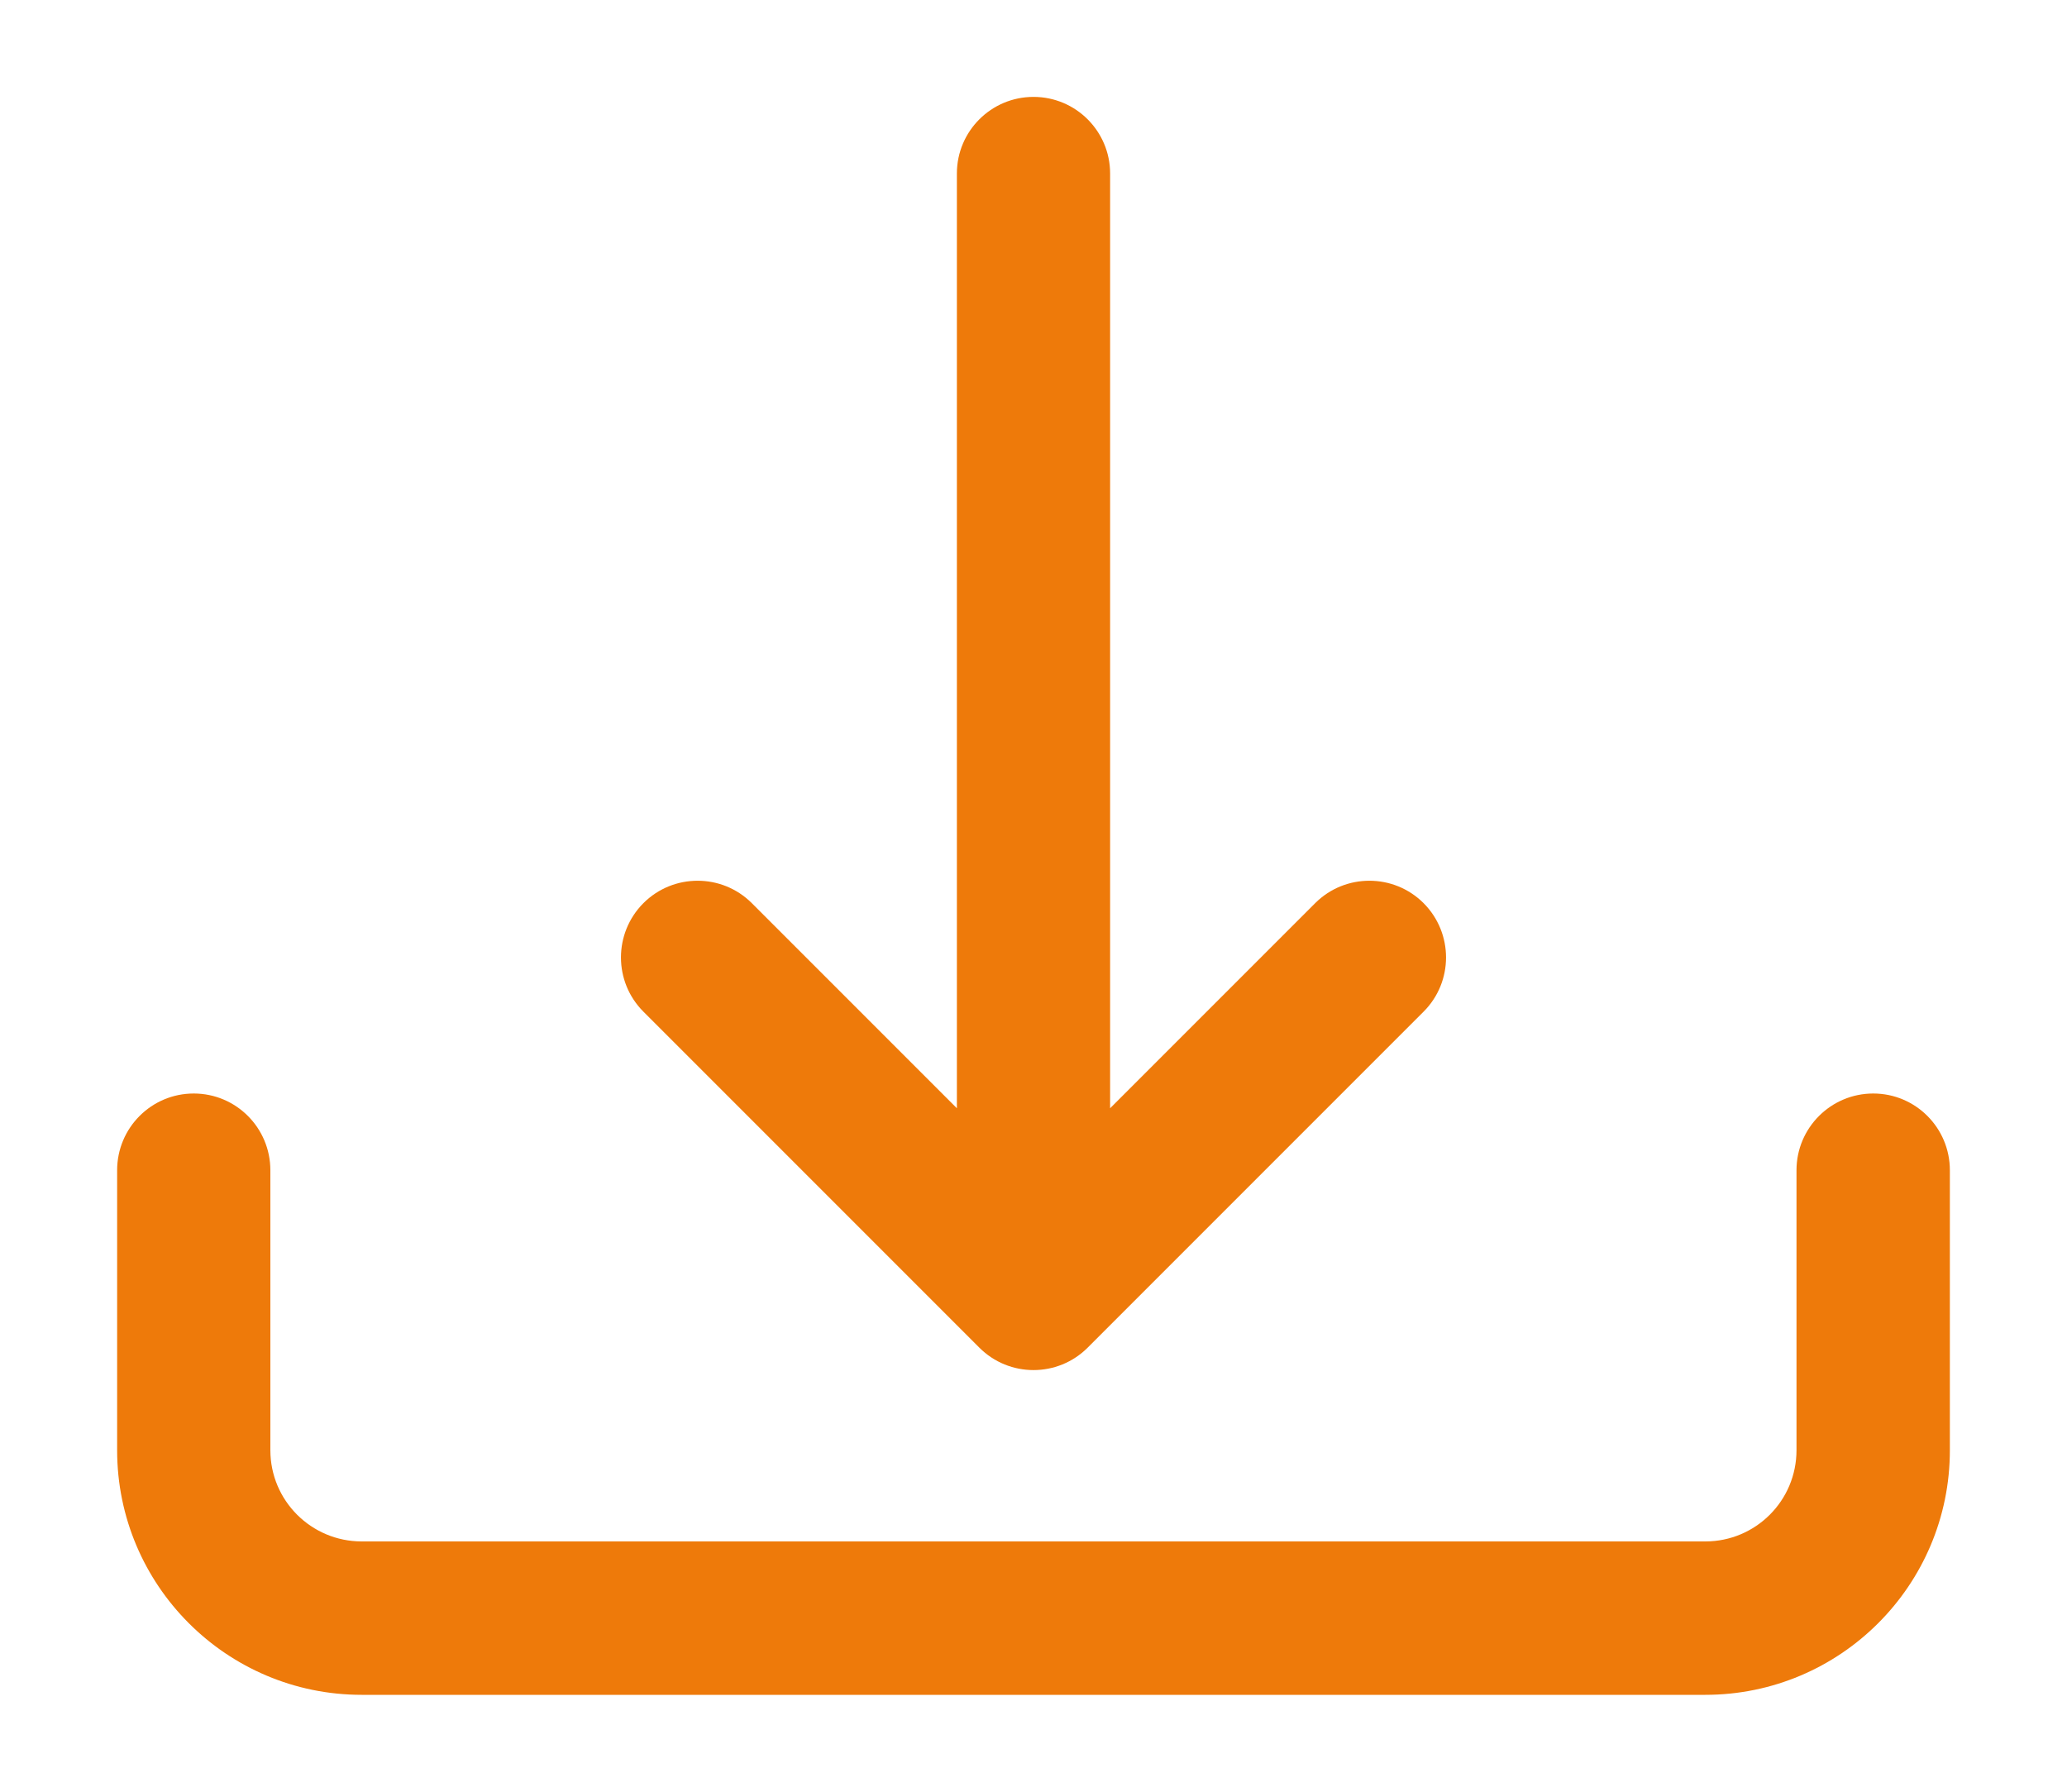 <svg width="15" height="13" viewBox="0 0 15 13" fill="none" xmlns="http://www.w3.org/2000/svg">
<g id="Group 1492">
<g id="v2">
<path d="M1.406 8.084C1.631 8.084 1.812 8.266 1.812 8.491V10.522C1.812 10.97 2.176 11.334 2.625 11.334H12.375C12.824 11.334 13.188 10.97 13.188 10.522V8.491C13.188 8.266 13.369 8.084 13.594 8.084C13.818 8.084 14 8.266 14 8.491V10.522C14 11.419 13.273 12.147 12.375 12.147H2.625C1.728 12.147 1 11.419 1 10.522V8.491C1 8.266 1.182 8.084 1.406 8.084Z" fill="#EE7A0A"/>
<path d="M7.213 9.672C7.371 9.83 7.629 9.83 7.787 9.672L10.225 7.234C10.383 7.075 10.383 6.818 10.225 6.66C10.066 6.501 9.809 6.501 9.65 6.66L7.906 8.403V1.259C7.906 1.035 7.724 0.853 7.5 0.853C7.276 0.853 7.094 1.035 7.094 1.259V8.403L5.35 6.66C5.191 6.501 4.934 6.501 4.775 6.66C4.617 6.818 4.617 7.075 4.775 7.234L7.213 9.672Z" fill="#EE7A0A"/>
<path d="M7.787 9.672L7.681 9.565L7.787 9.672ZM7.213 9.672L7.319 9.565H7.319L7.213 9.672ZM10.225 7.234L10.119 7.128V7.128L10.225 7.234ZM10.225 6.66L10.119 6.766V6.766L10.225 6.66ZM9.65 6.66L9.756 6.766L9.65 6.66ZM7.906 8.403H7.756C7.756 8.464 7.793 8.519 7.849 8.542C7.905 8.565 7.969 8.552 8.012 8.51L7.906 8.403ZM7.094 8.403L6.988 8.51C7.031 8.552 7.095 8.565 7.151 8.542C7.207 8.519 7.244 8.464 7.244 8.403H7.094ZM5.35 6.66L5.244 6.766L5.35 6.66ZM4.775 6.66L4.881 6.766V6.766L4.775 6.66ZM4.775 7.234L4.881 7.128V7.128L4.775 7.234ZM1.962 8.491C1.962 8.183 1.713 7.934 1.406 7.934V8.234C1.548 8.234 1.663 8.349 1.663 8.491H1.962ZM1.962 10.522V8.491H1.663V10.522H1.962ZM2.625 11.184C2.259 11.184 1.962 10.888 1.962 10.522H1.663C1.663 11.053 2.093 11.484 2.625 11.484V11.184ZM12.375 11.184H2.625V11.484H12.375V11.184ZM13.037 10.522C13.037 10.888 12.741 11.184 12.375 11.184V11.484C12.907 11.484 13.338 11.053 13.338 10.522H13.037ZM13.037 8.491V10.522H13.338V8.491H13.037ZM13.594 7.934C13.287 7.934 13.037 8.183 13.037 8.491H13.338C13.338 8.349 13.452 8.234 13.594 8.234V7.934ZM14.15 8.491C14.15 8.183 13.901 7.934 13.594 7.934V8.234C13.735 8.234 13.85 8.349 13.85 8.491H14.15ZM14.15 10.522V8.491H13.85V10.522H14.15ZM12.375 12.297C13.355 12.297 14.15 11.502 14.15 10.522H13.85C13.85 11.336 13.19 11.997 12.375 11.997V12.297ZM2.625 12.297H12.375V11.997H2.625V12.297ZM0.85 10.522C0.85 11.502 1.645 12.297 2.625 12.297V11.997C1.81 11.997 1.15 11.336 1.15 10.522H0.85ZM0.85 8.491V10.522H1.15V8.491H0.85ZM1.406 7.934C1.099 7.934 0.85 8.183 0.85 8.491H1.15C1.15 8.349 1.265 8.234 1.406 8.234V7.934ZM7.681 9.565C7.581 9.666 7.419 9.666 7.319 9.565L7.107 9.778C7.324 9.995 7.676 9.995 7.893 9.778L7.681 9.565ZM10.119 7.128L7.681 9.565L7.893 9.778L10.331 7.34L10.119 7.128ZM10.119 6.766C10.219 6.866 10.219 7.028 10.119 7.128L10.331 7.34C10.548 7.123 10.548 6.771 10.331 6.553L10.119 6.766ZM9.756 6.766C9.856 6.666 10.019 6.666 10.119 6.766L10.331 6.553C10.114 6.336 9.761 6.336 9.544 6.553L9.756 6.766ZM8.012 8.51L9.756 6.766L9.544 6.553L7.8 8.297L8.012 8.51ZM7.756 1.259V8.403H8.056V1.259H7.756ZM7.5 1.003C7.642 1.003 7.756 1.118 7.756 1.259H8.056C8.056 0.952 7.807 0.703 7.5 0.703V1.003ZM7.244 1.259C7.244 1.118 7.358 1.003 7.5 1.003V0.703C7.193 0.703 6.944 0.952 6.944 1.259H7.244ZM7.244 8.403V1.259H6.944V8.403H7.244ZM5.244 6.766L6.988 8.51L7.2 8.297L5.456 6.553L5.244 6.766ZM4.881 6.766C4.981 6.666 5.144 6.666 5.244 6.766L5.456 6.553C5.239 6.336 4.886 6.336 4.669 6.553L4.881 6.766ZM4.881 7.128C4.781 7.028 4.781 6.866 4.881 6.766L4.669 6.553C4.452 6.771 4.452 7.123 4.669 7.34L4.881 7.128ZM7.319 9.565L4.881 7.128L4.669 7.34L7.107 9.778L7.319 9.565Z" fill="#EE7A0A"/>
</g>
</g>
</svg>
